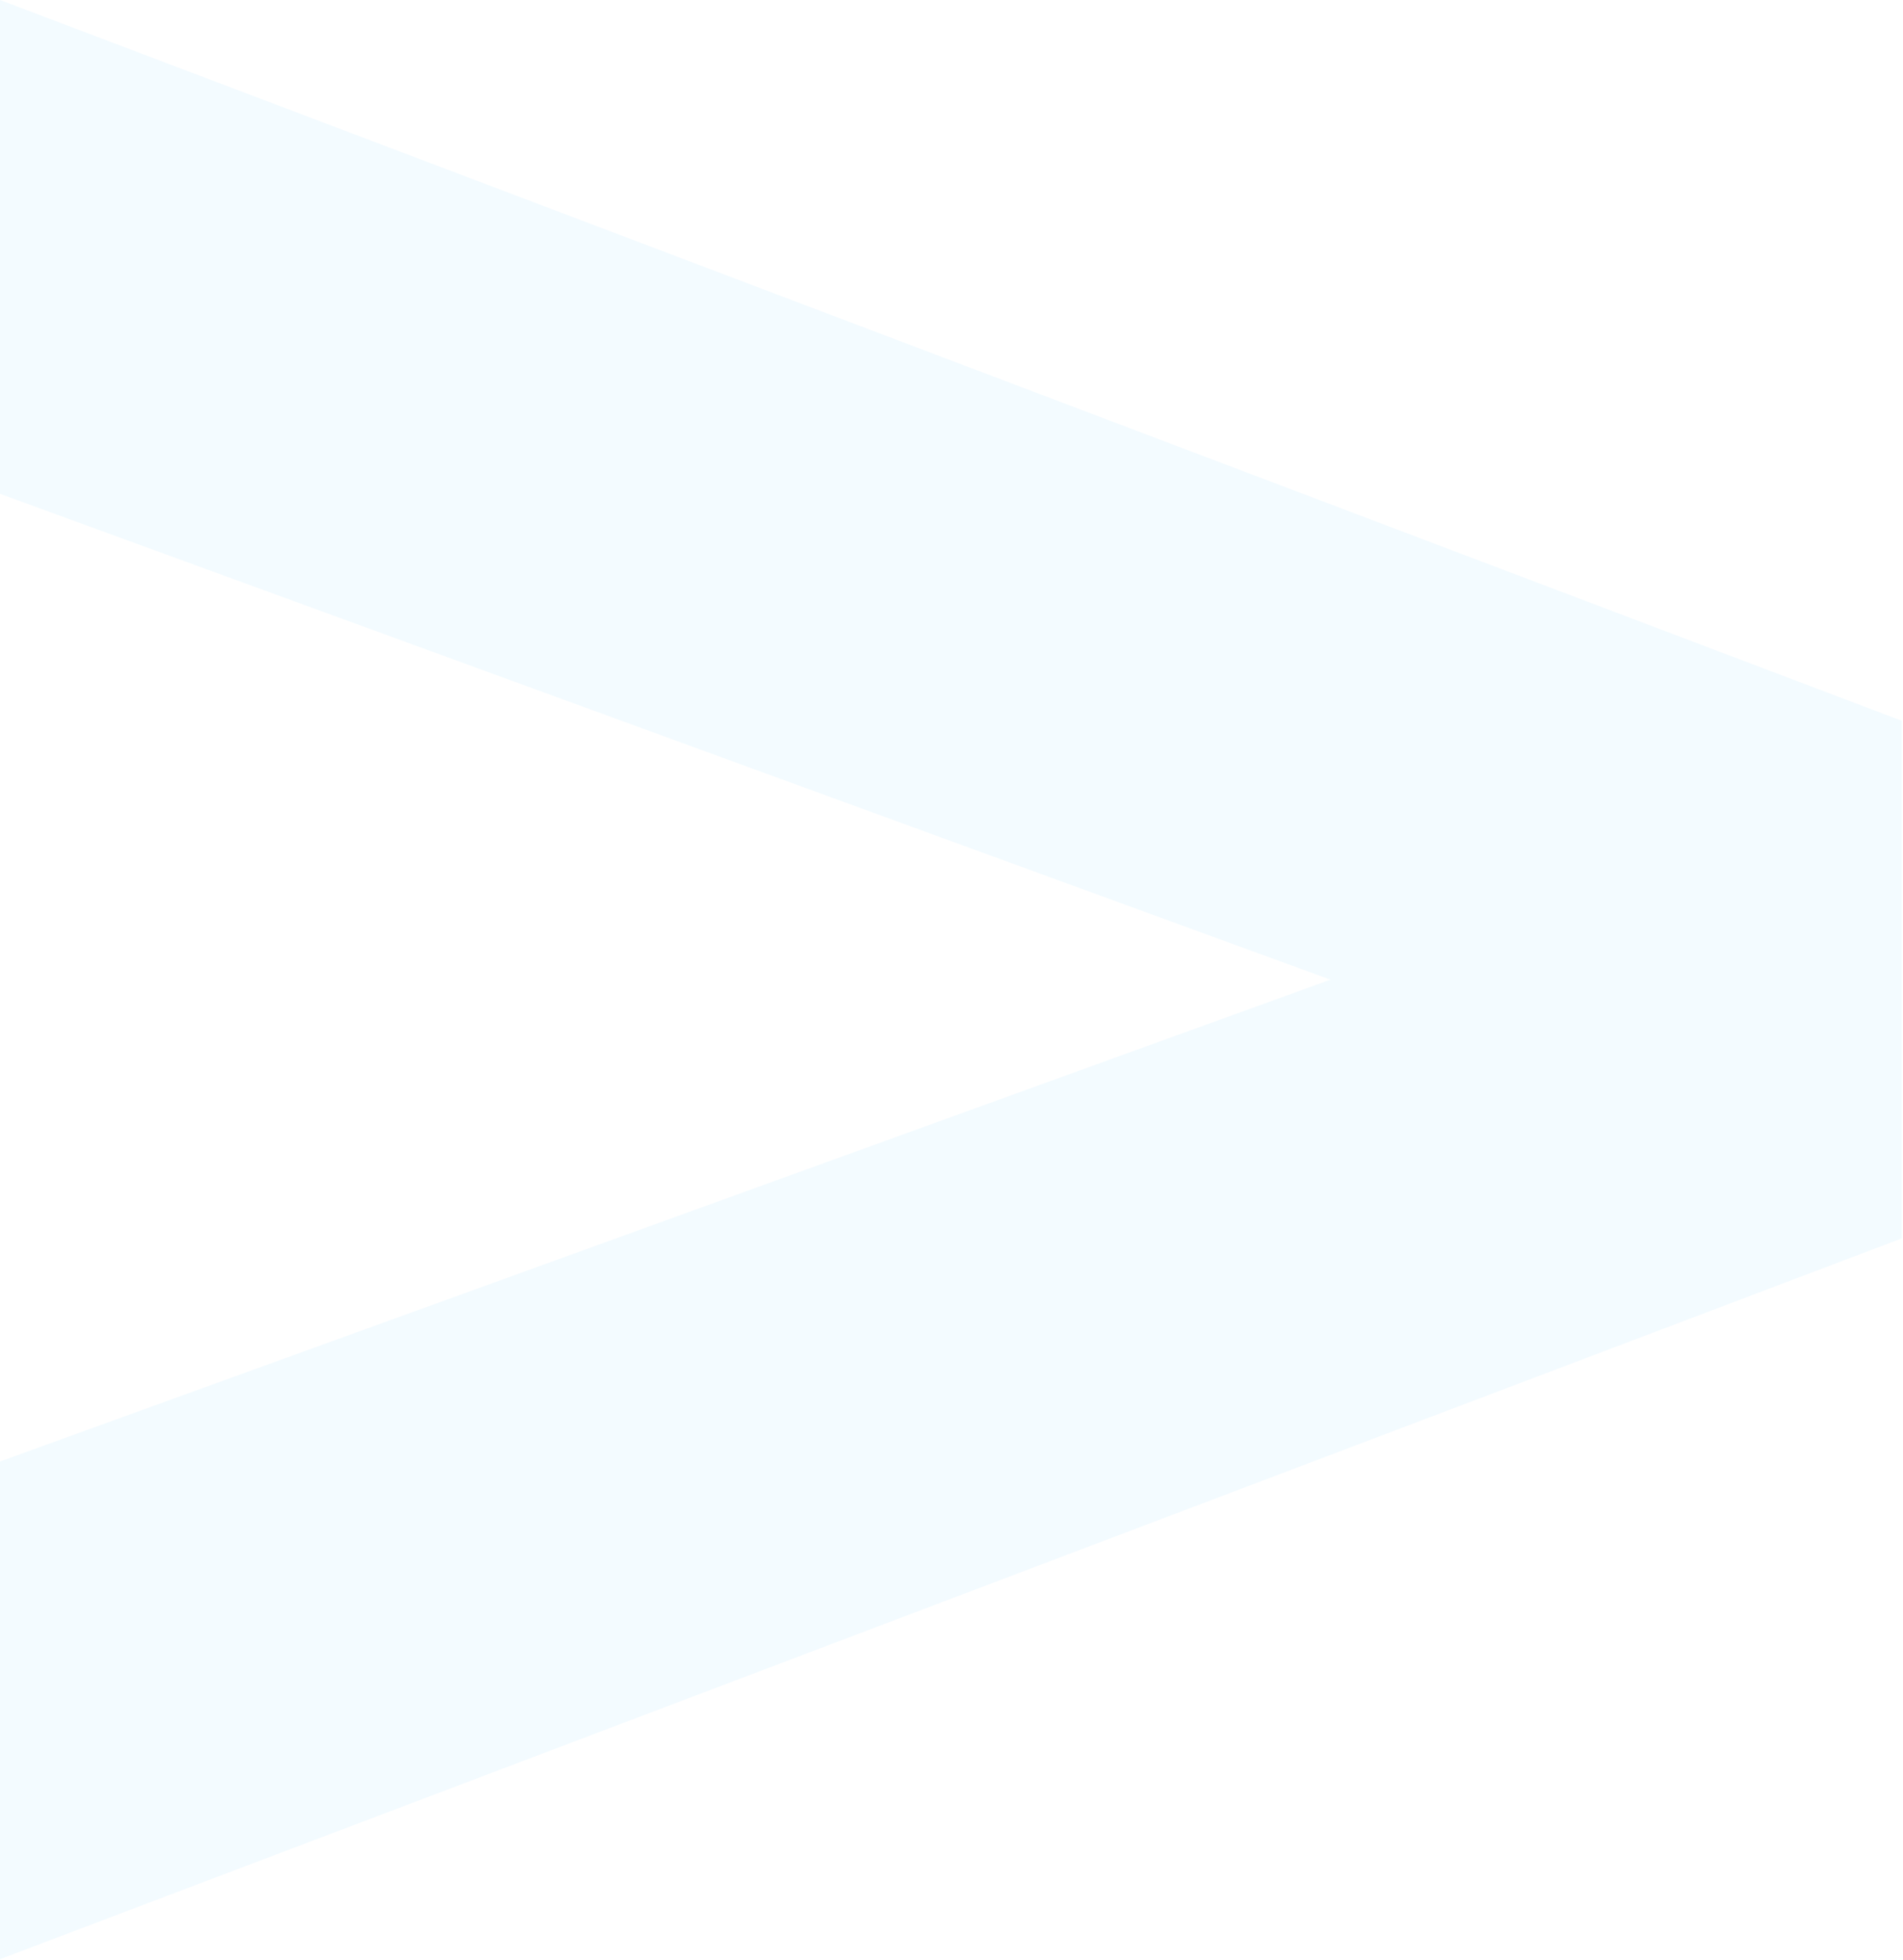 <?xml version="1.0" encoding="UTF-8"?> <svg xmlns="http://www.w3.org/2000/svg" width="803" height="827" viewBox="0 0 803 827" fill="none"> <path d="M0 0L802.435 304.145V522.596L0 826.741V616.726L561.396 413.401L0 208.388V0Z" fill="#03A8F3" fill-opacity="0.05"></path> </svg> 